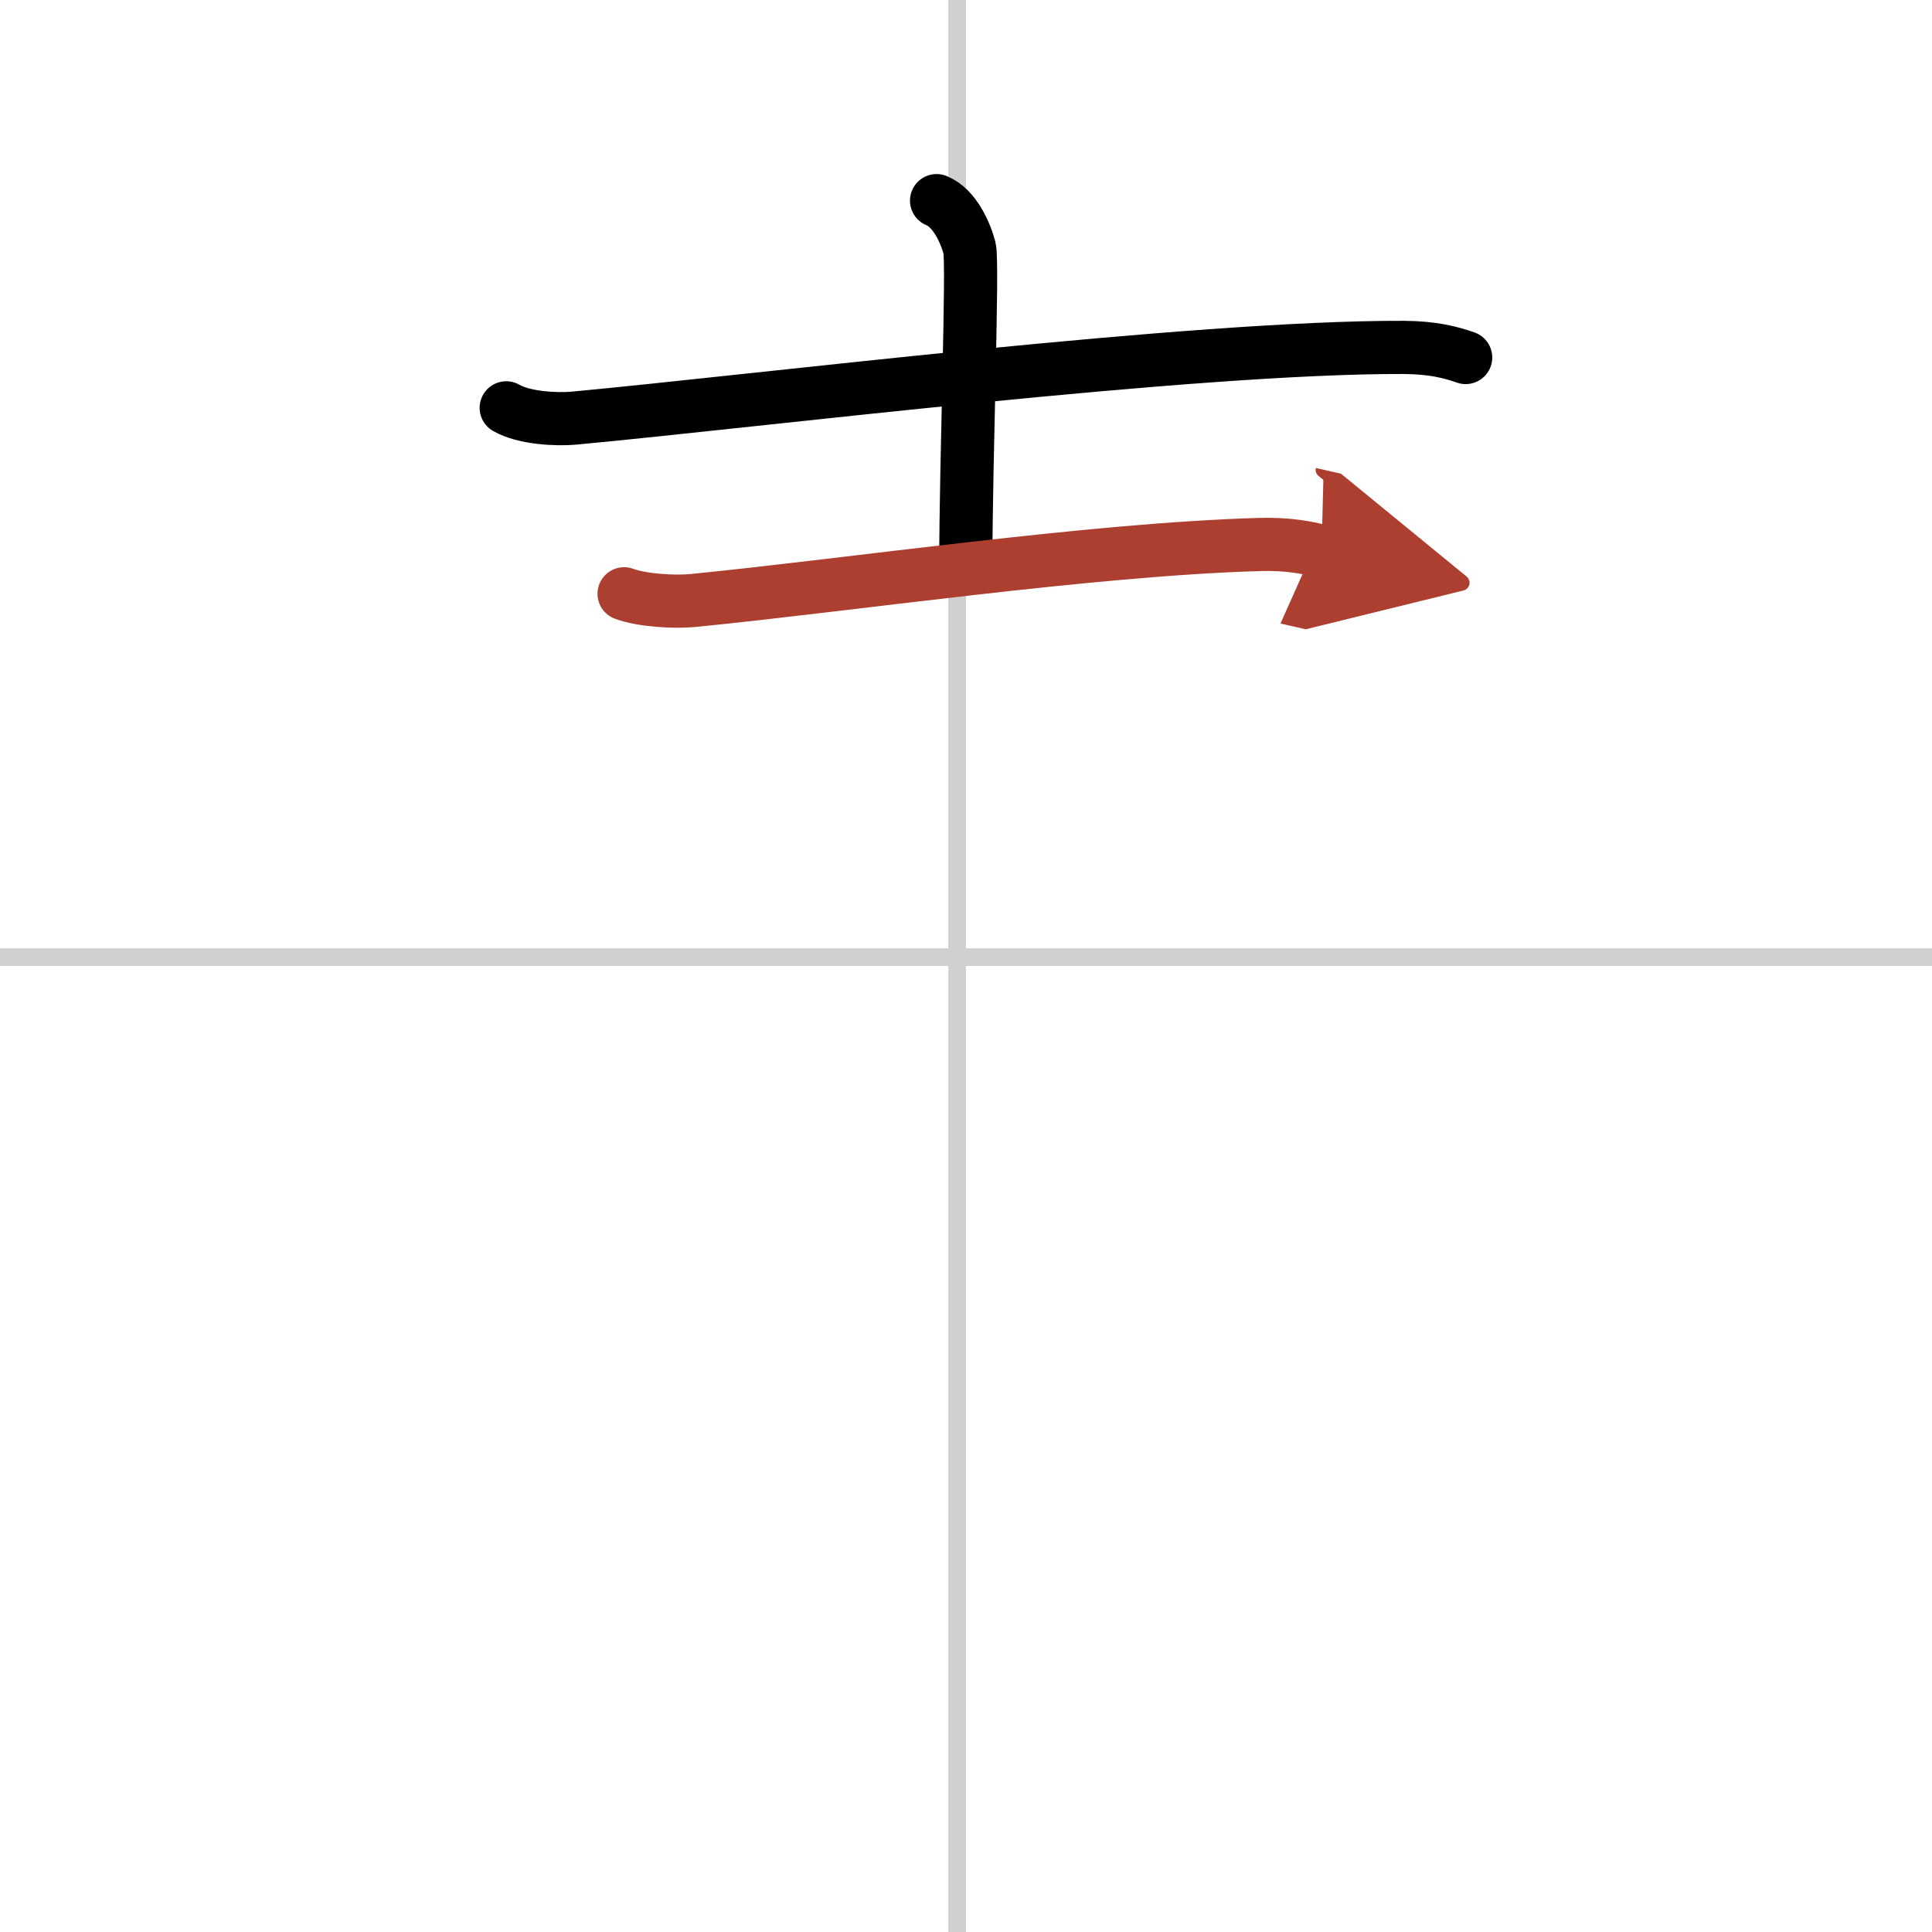 <svg width="400" height="400" viewBox="0 0 109 109" xmlns="http://www.w3.org/2000/svg"><defs><marker id="a" markerWidth="4" orient="auto" refX="1" refY="5" viewBox="0 0 10 10"><polyline points="0 0 10 5 0 10 1 5" fill="#ad3f31" stroke="#ad3f31"/></marker></defs><g fill="none" stroke="#000" stroke-linecap="round" stroke-linejoin="round" stroke-width="3"><rect width="100%" height="100%" fill="#fff" stroke="#fff"/><line x1="54" x2="54" y2="109" stroke="#d0d0d0" stroke-width="1"/><line x2="109" y1="54" y2="54" stroke="#d0d0d0" stroke-width="1"/><path d="m28.56 23.01c1 0.58 2.83 0.67 3.83 0.58 10.4-0.97 34.92-4.03 46.8-3.99 1.67 0.01 2.67 0.28 3.5 0.57"/><path d="m52.84 11.32c1.03 0.41 1.65 1.86 1.86 2.68 0.21 0.83-0.21 12-0.21 17.81"/><path d="M35.21,33.5c1.01,0.38,2.87,0.48,3.88,0.38C48,33,61.5,31,71.02,30.72c1.68-0.05,2.7,0.18,3.54,0.37" marker-end="url(#a)" stroke="#ad3f31"/></g></svg>
